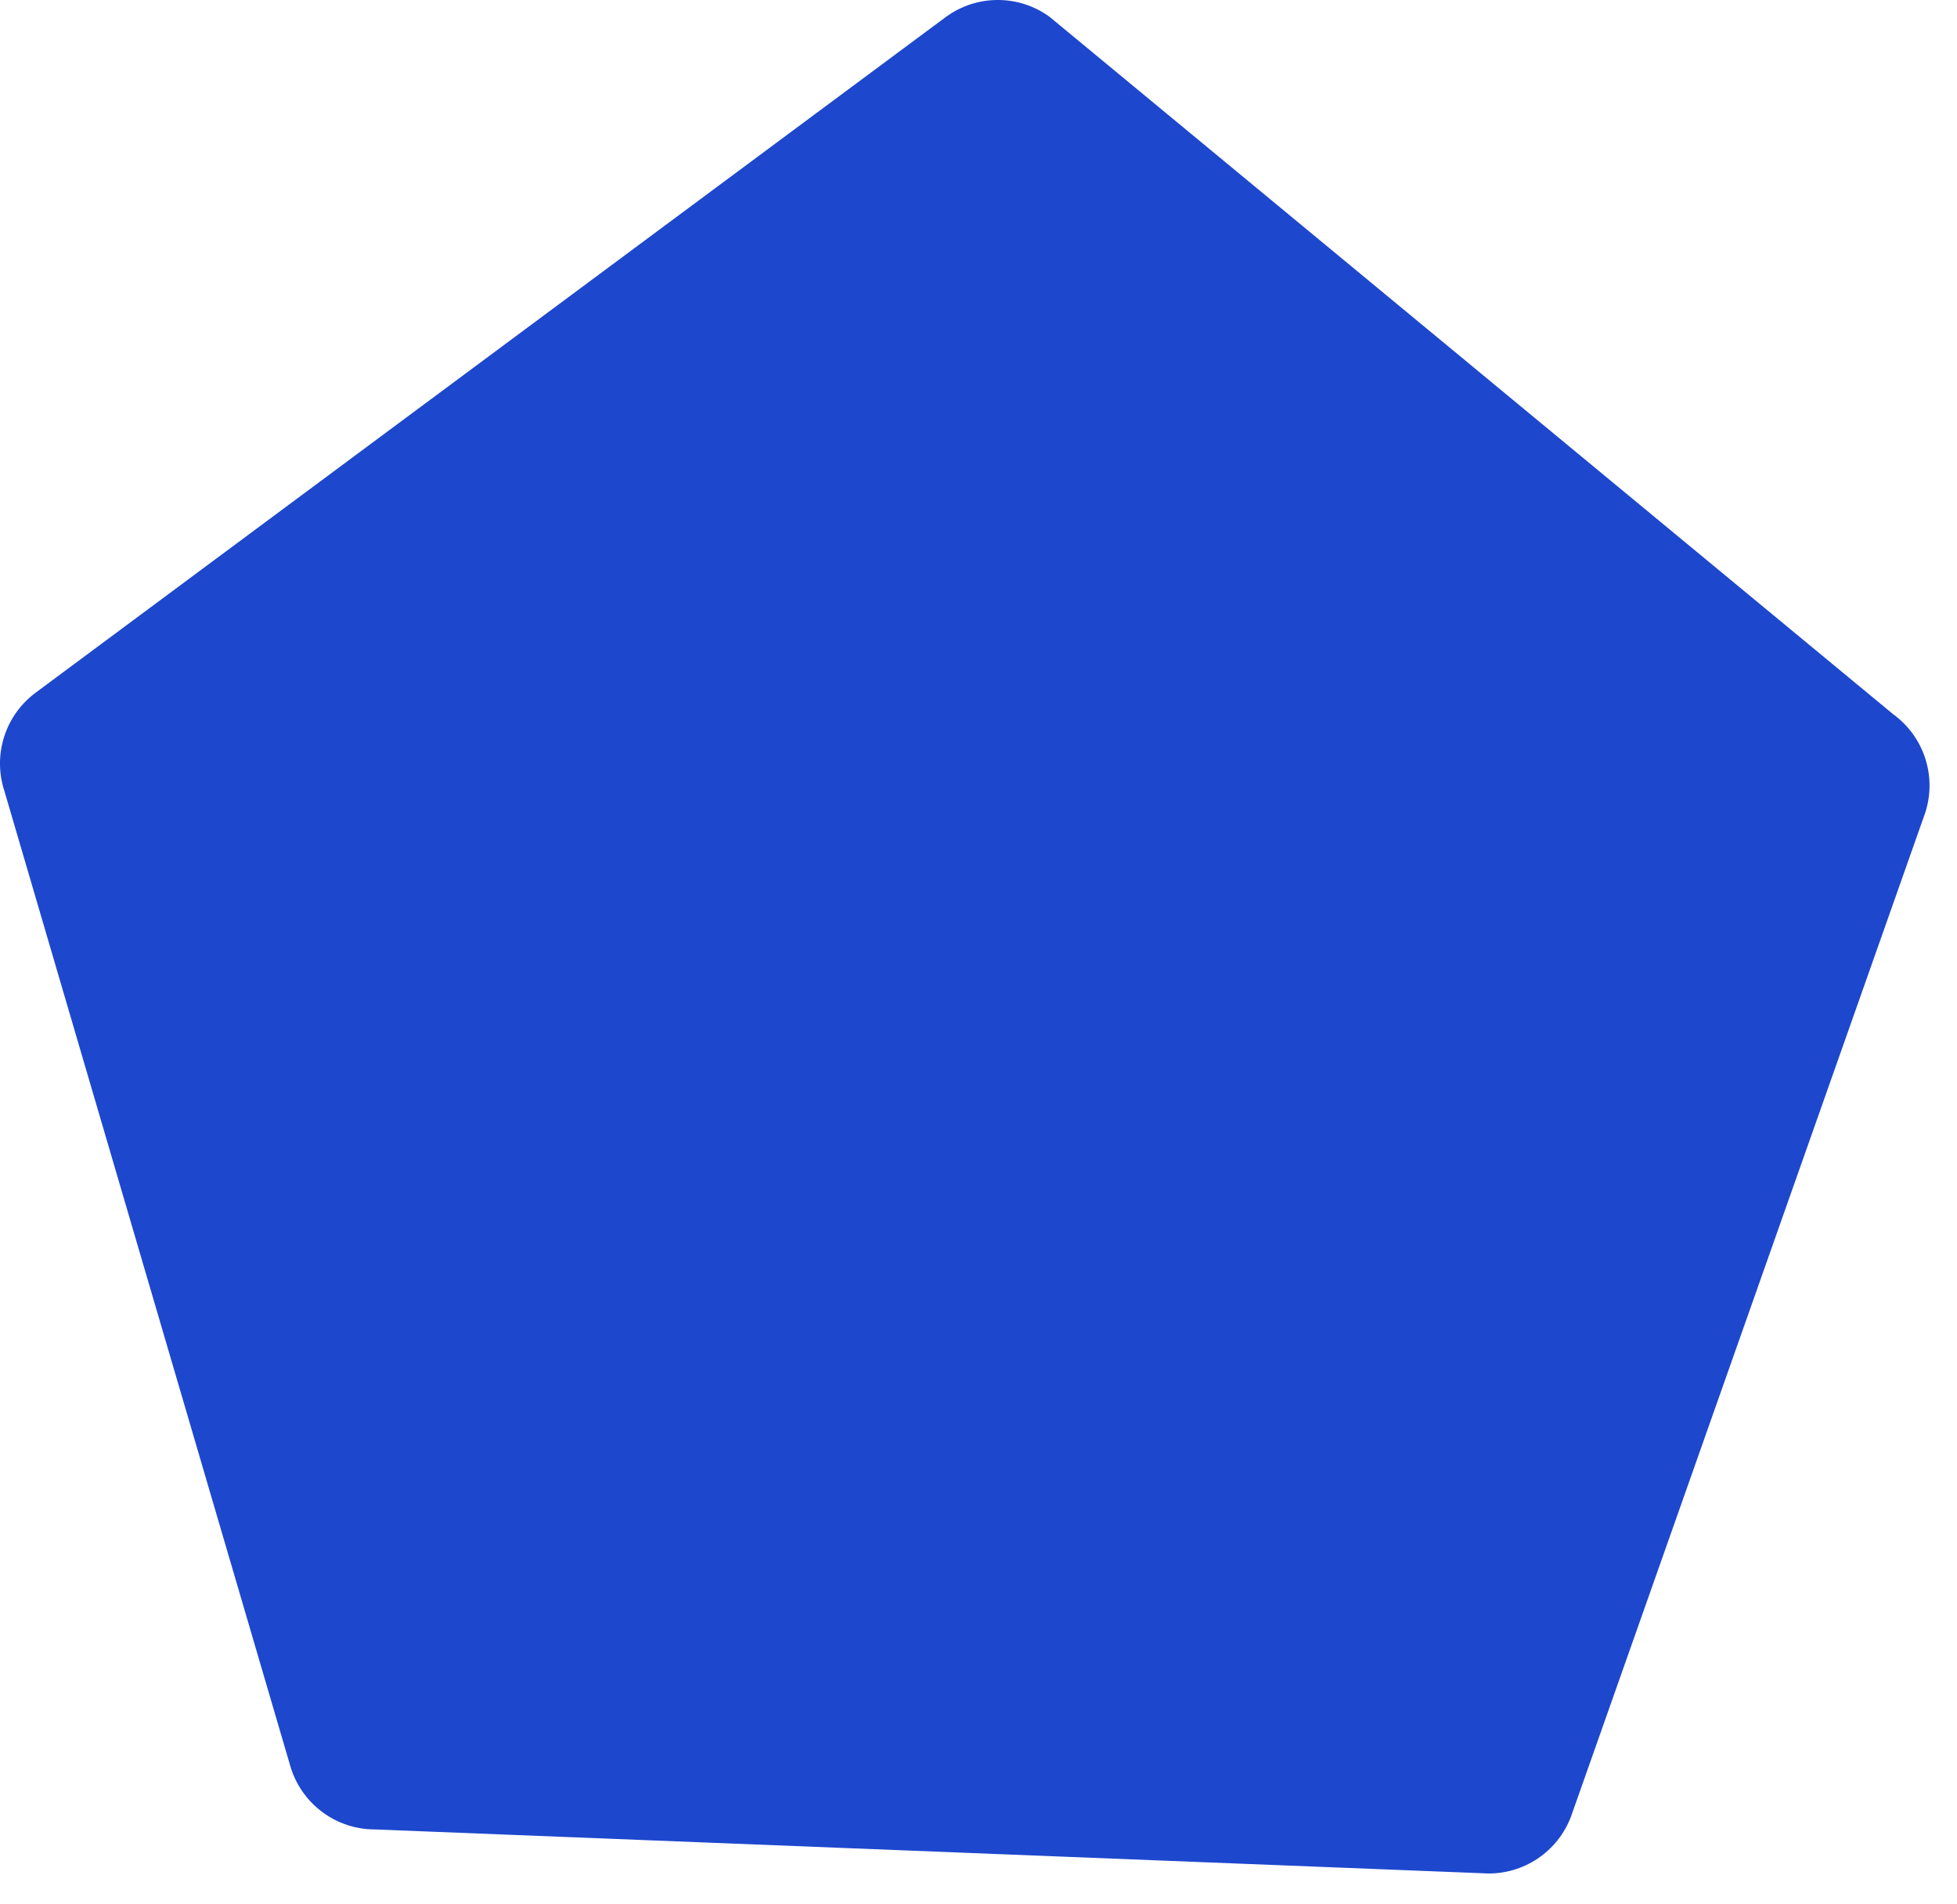 <?xml version="1.0" encoding="utf-8"?>
<svg xmlns="http://www.w3.org/2000/svg" fill="none" height="100%" overflow="visible" preserveAspectRatio="none" style="display: block;" viewBox="0 0 37 36" width="100%">
<path d="M17.884 0.32C18.468 -0.107 19.262 -0.107 19.846 0.32L35.796 13.504C36.378 13.928 36.621 14.678 36.4 15.362L29.729 34.264C29.507 34.951 28.867 35.417 28.145 35.417L7.087 34.584C6.365 34.584 5.725 34.118 5.502 33.431L0.081 14.946C-0.141 14.261 0.103 13.511 0.684 13.087L17.884 0.32Z" fill="#1D47CD" id="Shape"/>
</svg>